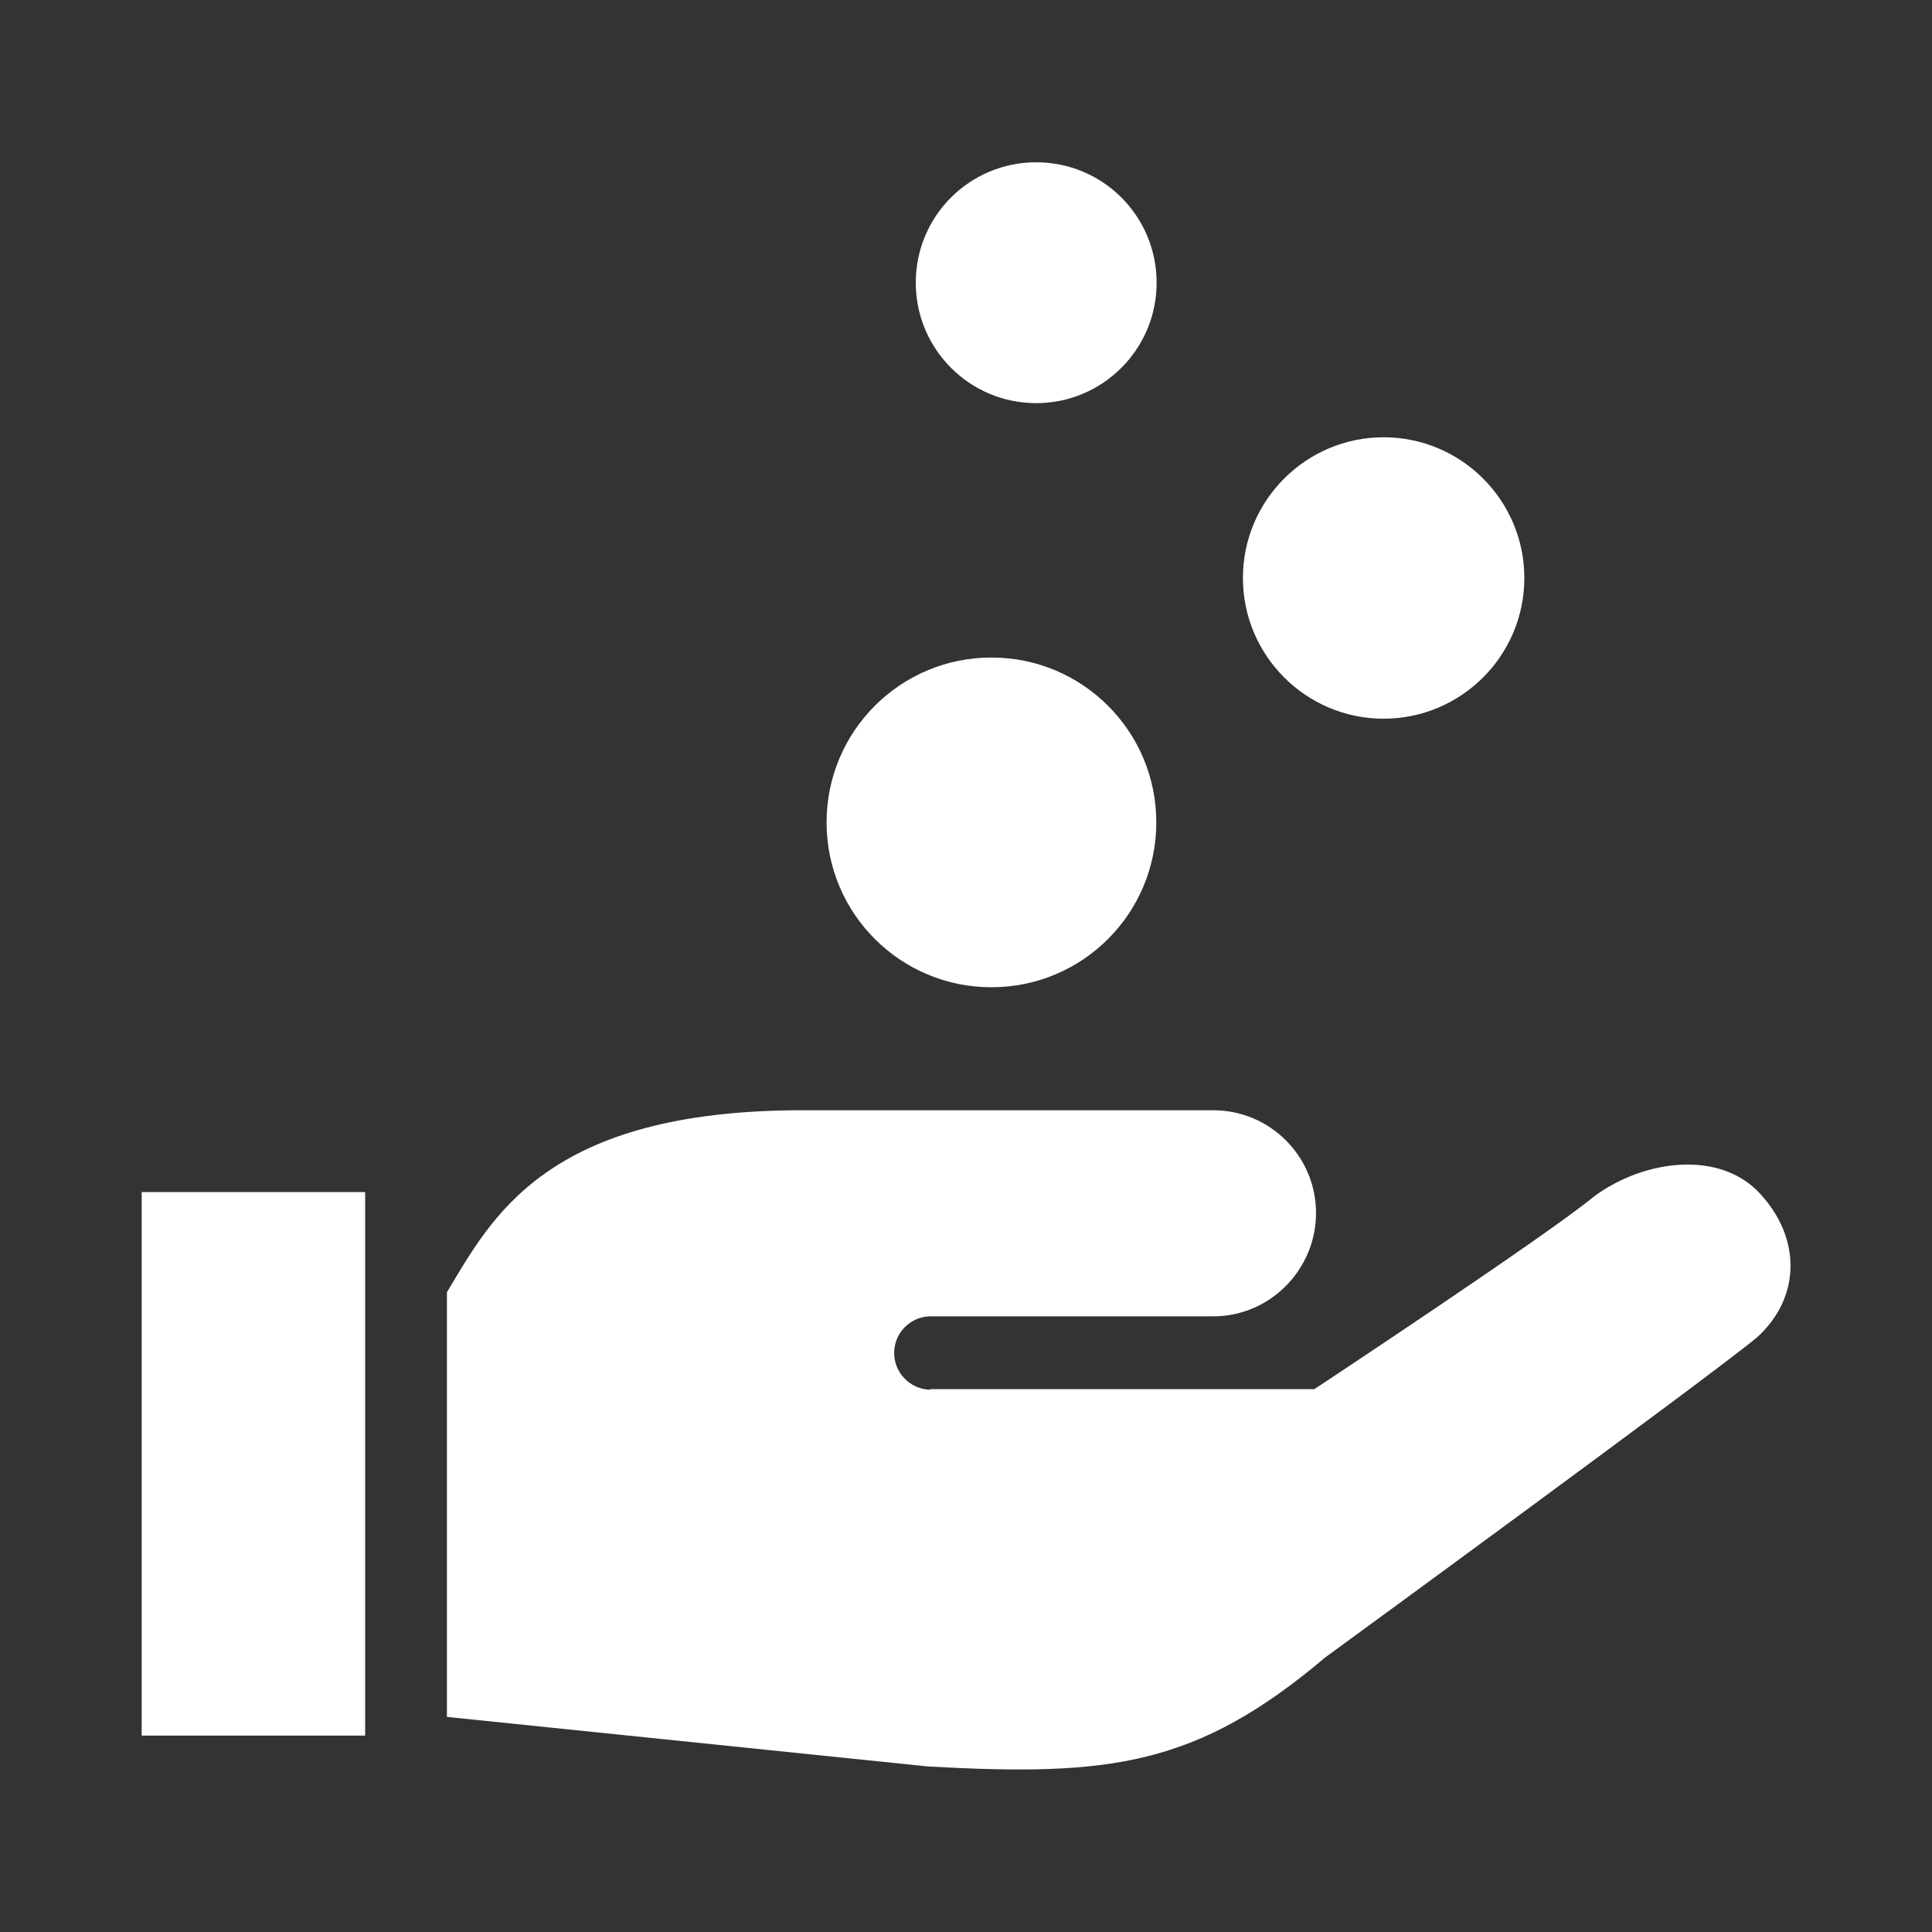 <svg height="60" viewBox="0 0 60 60" width="60" xmlns="http://www.w3.org/2000/svg"><rect x="0" y="0" width="60" height="60" fill="#333333" stroke="none"/><path d="m54.57 41.53c-1.44 1.2-13.41 9.94-13.41 9.94-4.01 3.39-6.71 3.7-12.33 3.39l-14.95-1.54v-13.19c1.39-2.3 3.05-5.65 11.03-5.65h12.77c1.76 0 3.19 1.43 3.19 3.19s-1.43 3.21-3.19 3.21h-8.74c-.62-.02-1.15.47-1.17 1.1s.47 1.15 1.1 1.18l.04-.02h11.91s7.25-4.79 8.68-5.98c1.57-1.16 3.92-1.45 5.17-.08 1.26 1.37 1.27 3.2-.1 4.45zm-50.17 12.37h6.94v-16.88h-6.94zm21.27-28.36c0 2.83 2.29 5.12 5.12 5.12s5.12-2.29 5.12-5.12-2.29-5.12-5.12-5.12-5.12 2.29-5.12 5.12zm17.3-3.22c2.41 0 4.37-1.96 4.37-4.37s-1.96-4.37-4.37-4.37-4.37 1.96-4.37 4.37 1.96 4.37 4.37 4.37zm-10.79-9.8c2.06 0 3.74-1.67 3.74-3.74s-1.67-3.74-3.74-3.74-3.74 1.67-3.74 3.74c0 2.06 1.67 3.74 3.74 3.74z" fill="#fff"/></svg>